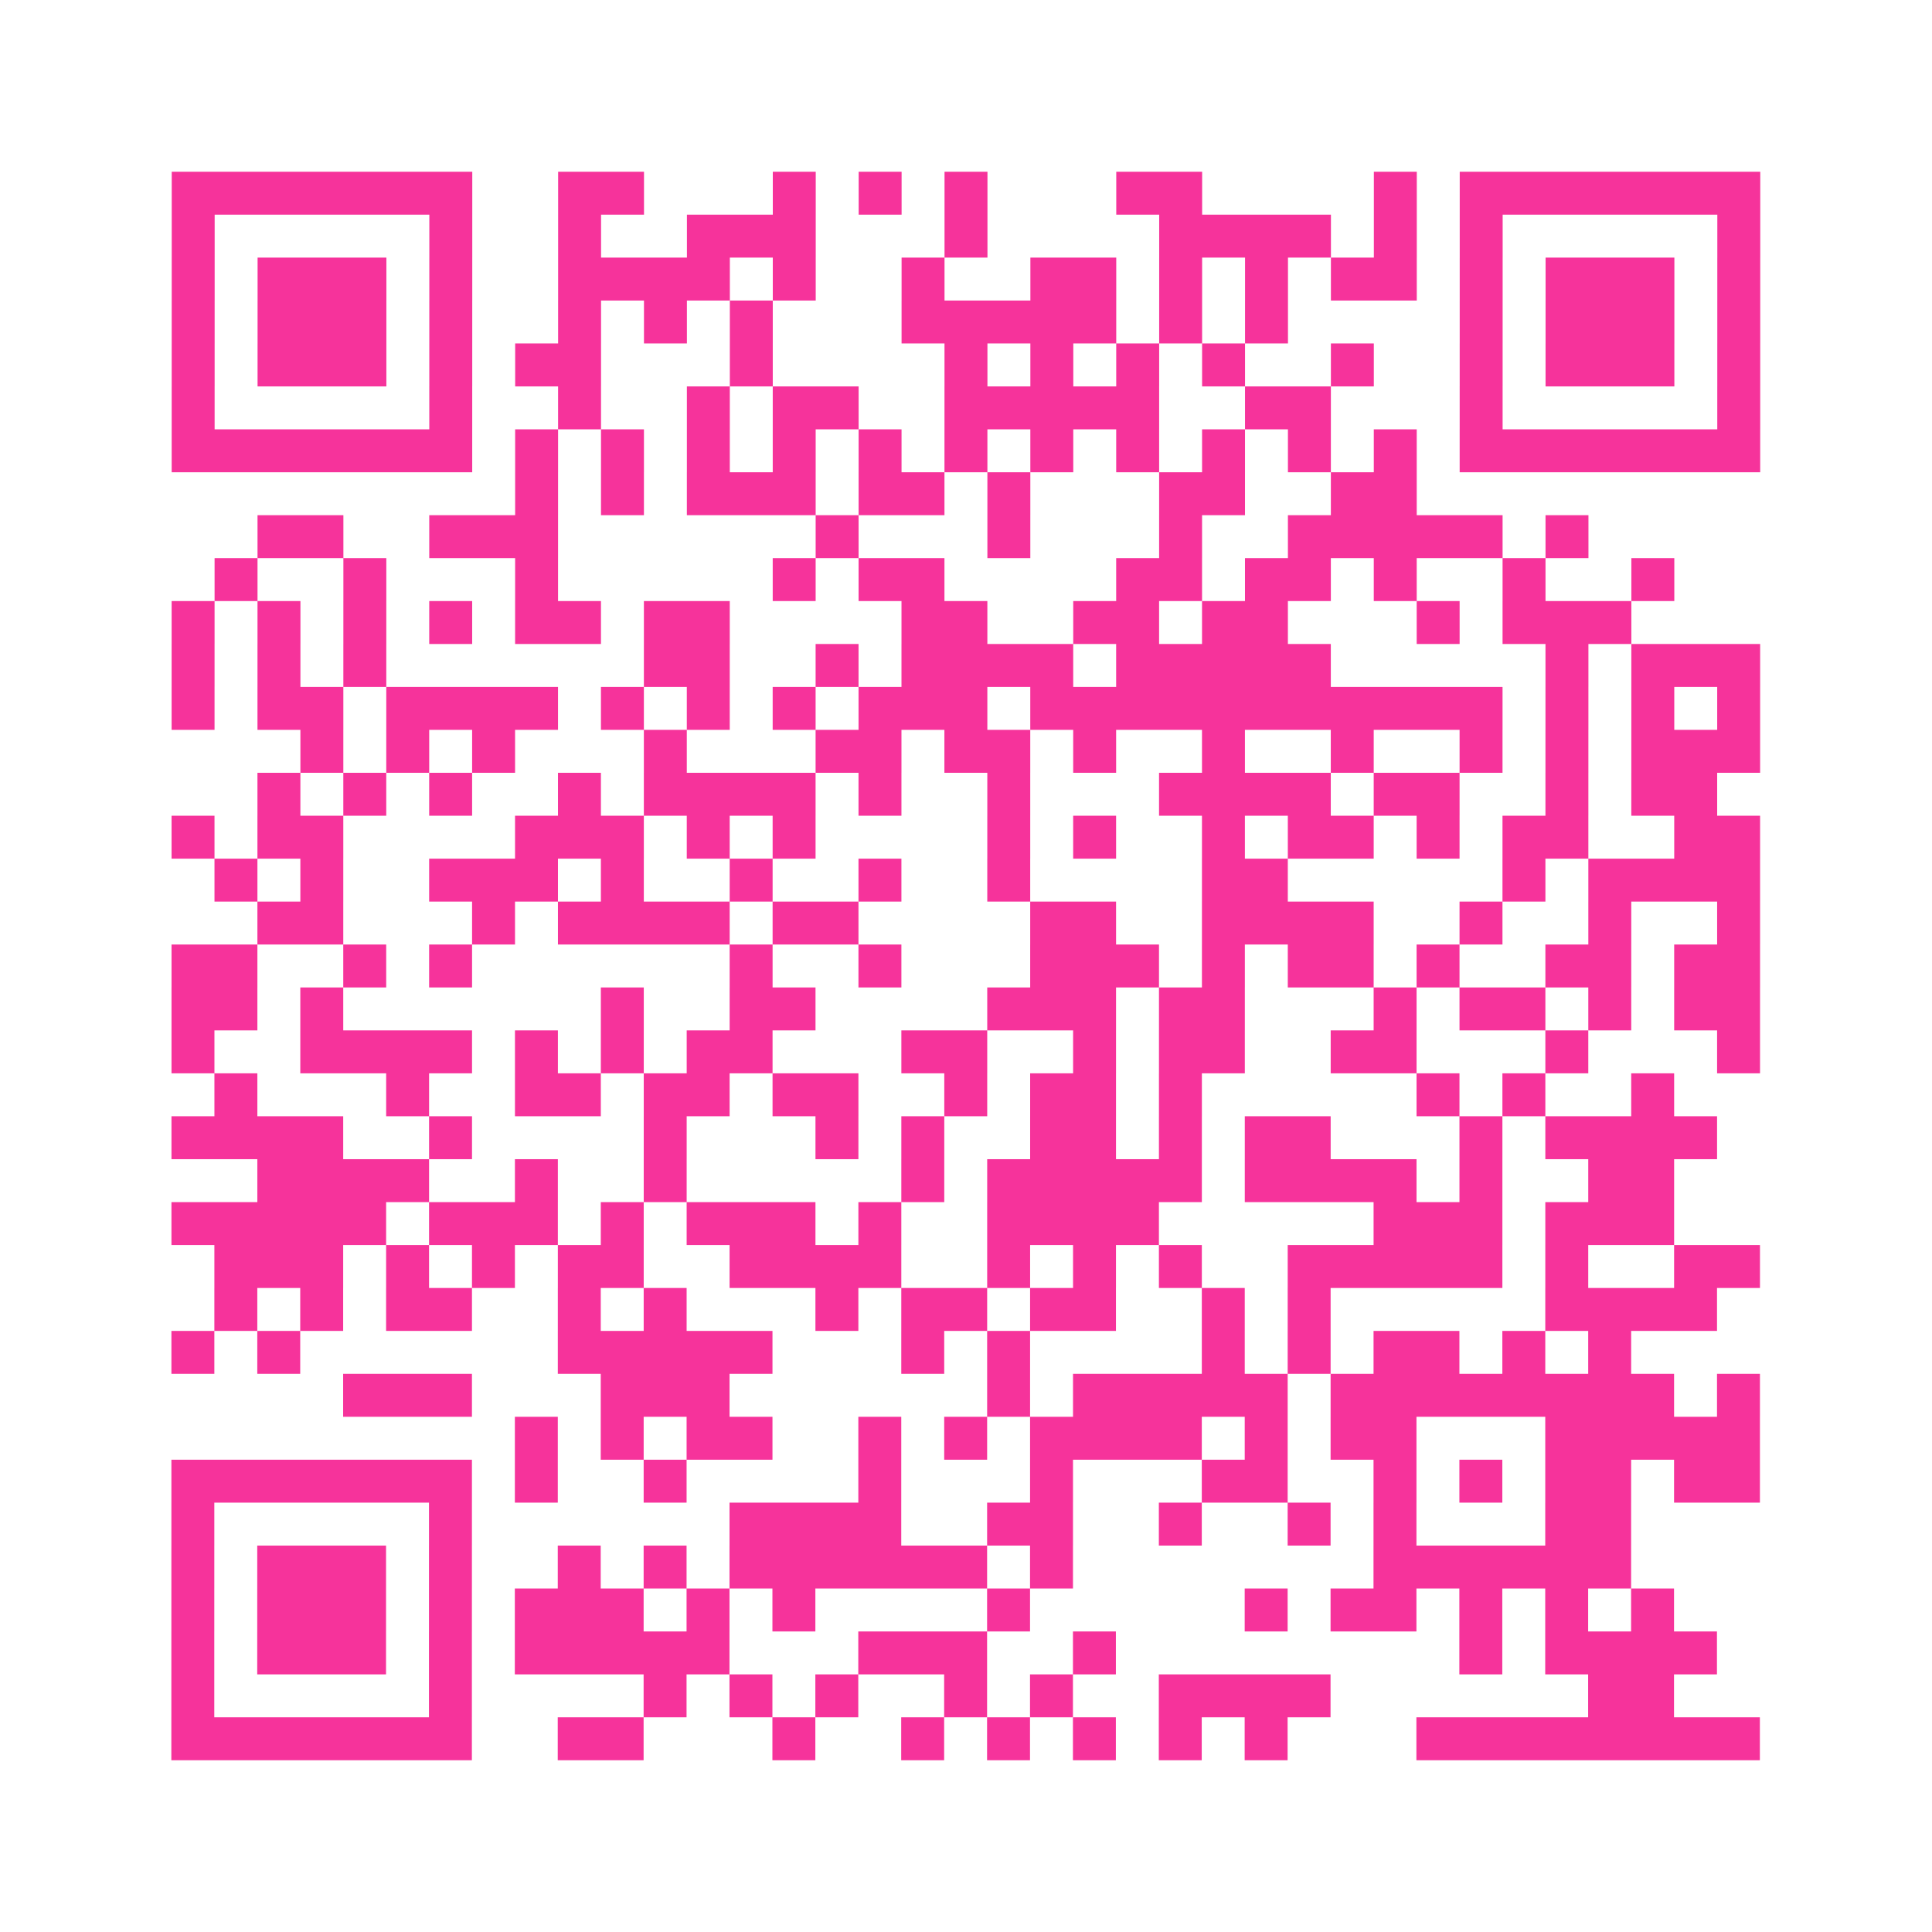 <?xml version="1.0" encoding="UTF-8"?>
<svg xmlns="http://www.w3.org/2000/svg" viewBox="0 0 45 45" class="pyqrcode"><path fill="transparent" d="M0 0h45v45h-45z"/><path stroke="#f6339b" class="pyqrline" d="M4 4.5h7m2 0h2m3 0h1m1 0h1m1 0h1m3 0h2m4 0h1m1 0h7m-37 1h1m5 0h1m2 0h1m2 0h3m3 0h1m4 0h4m1 0h1m1 0h1m5 0h1m-37 1h1m1 0h3m1 0h1m2 0h4m1 0h1m2 0h1m2 0h2m1 0h1m1 0h1m1 0h2m1 0h1m1 0h3m1 0h1m-37 1h1m1 0h3m1 0h1m2 0h1m1 0h1m1 0h1m3 0h5m1 0h1m1 0h1m4 0h1m1 0h3m1 0h1m-37 1h1m1 0h3m1 0h1m1 0h2m3 0h1m4 0h1m1 0h1m1 0h1m1 0h1m2 0h1m2 0h1m1 0h3m1 0h1m-37 1h1m5 0h1m2 0h1m2 0h1m1 0h2m2 0h5m2 0h2m3 0h1m5 0h1m-37 1h7m1 0h1m1 0h1m1 0h1m1 0h1m1 0h1m1 0h1m1 0h1m1 0h1m1 0h1m1 0h1m1 0h1m1 0h7m-29 1h1m1 0h1m1 0h3m1 0h2m1 0h1m3 0h2m2 0h2m-27 1h2m2 0h3m6 0h1m3 0h1m3 0h1m2 0h5m1 0h1m-32 1h1m2 0h1m3 0h1m5 0h1m1 0h2m4 0h2m1 0h2m1 0h1m2 0h1m2 0h1m-35 1h1m1 0h1m1 0h1m1 0h1m1 0h2m1 0h2m4 0h2m2 0h2m1 0h2m3 0h1m1 0h3m-34 1h1m1 0h1m1 0h1m6 0h2m2 0h1m1 0h4m1 0h5m5 0h1m1 0h3m-37 1h1m1 0h2m1 0h4m1 0h1m1 0h1m1 0h1m1 0h3m1 0h11m1 0h1m1 0h1m1 0h1m-34 1h1m1 0h1m1 0h1m3 0h1m3 0h2m1 0h2m1 0h1m2 0h1m2 0h1m2 0h1m1 0h1m1 0h3m-35 1h1m1 0h1m1 0h1m2 0h1m1 0h4m1 0h1m2 0h1m3 0h4m1 0h2m2 0h1m1 0h2m-36 1h1m1 0h2m4 0h3m1 0h1m1 0h1m4 0h1m1 0h1m2 0h1m1 0h2m1 0h1m1 0h2m2 0h2m-36 1h1m1 0h1m2 0h3m1 0h1m2 0h1m2 0h1m2 0h1m4 0h2m5 0h1m1 0h4m-35 1h2m3 0h1m1 0h4m1 0h2m4 0h2m2 0h4m2 0h1m2 0h1m2 0h1m-37 1h2m2 0h1m1 0h1m6 0h1m2 0h1m3 0h3m1 0h1m1 0h2m1 0h1m2 0h2m1 0h2m-37 1h2m1 0h1m6 0h1m2 0h2m4 0h3m1 0h2m3 0h1m1 0h2m1 0h1m1 0h2m-37 1h1m2 0h4m1 0h1m1 0h1m1 0h2m3 0h2m2 0h1m1 0h2m2 0h2m3 0h1m3 0h1m-36 1h1m3 0h1m2 0h2m1 0h2m1 0h2m2 0h1m1 0h2m1 0h1m5 0h1m1 0h1m2 0h1m-35 1h4m2 0h1m4 0h1m3 0h1m1 0h1m2 0h2m1 0h1m1 0h2m3 0h1m1 0h4m-34 1h4m2 0h1m2 0h1m5 0h1m1 0h5m1 0h4m1 0h1m2 0h2m-35 1h5m1 0h3m1 0h1m1 0h3m1 0h1m2 0h4m5 0h3m1 0h3m-34 1h3m1 0h1m1 0h1m1 0h2m2 0h4m2 0h1m1 0h1m1 0h1m2 0h5m1 0h1m2 0h2m-36 1h1m1 0h1m1 0h2m2 0h1m1 0h1m3 0h1m1 0h2m1 0h2m2 0h1m1 0h1m5 0h4m-36 1h1m1 0h1m6 0h5m3 0h1m1 0h1m4 0h1m1 0h1m1 0h2m1 0h1m1 0h1m-30 1h3m3 0h3m6 0h1m1 0h5m1 0h8m1 0h1m-29 1h1m1 0h1m1 0h2m2 0h1m1 0h1m1 0h4m1 0h1m1 0h2m3 0h5m-37 1h7m1 0h1m2 0h1m4 0h1m3 0h1m3 0h2m2 0h1m1 0h1m1 0h2m1 0h2m-37 1h1m5 0h1m6 0h4m2 0h2m2 0h1m2 0h1m1 0h1m3 0h2m-34 1h1m1 0h3m1 0h1m2 0h1m1 0h1m1 0h6m1 0h1m7 0h6m-34 1h1m1 0h3m1 0h1m1 0h3m1 0h1m1 0h1m4 0h1m5 0h1m1 0h2m1 0h1m1 0h1m1 0h1m-35 1h1m1 0h3m1 0h1m1 0h5m3 0h3m2 0h1m8 0h1m1 0h4m-36 1h1m5 0h1m4 0h1m1 0h1m1 0h1m2 0h1m1 0h1m2 0h4m6 0h2m-35 1h7m2 0h2m3 0h1m2 0h1m1 0h1m1 0h1m1 0h1m1 0h1m3 0h8"/></svg>

